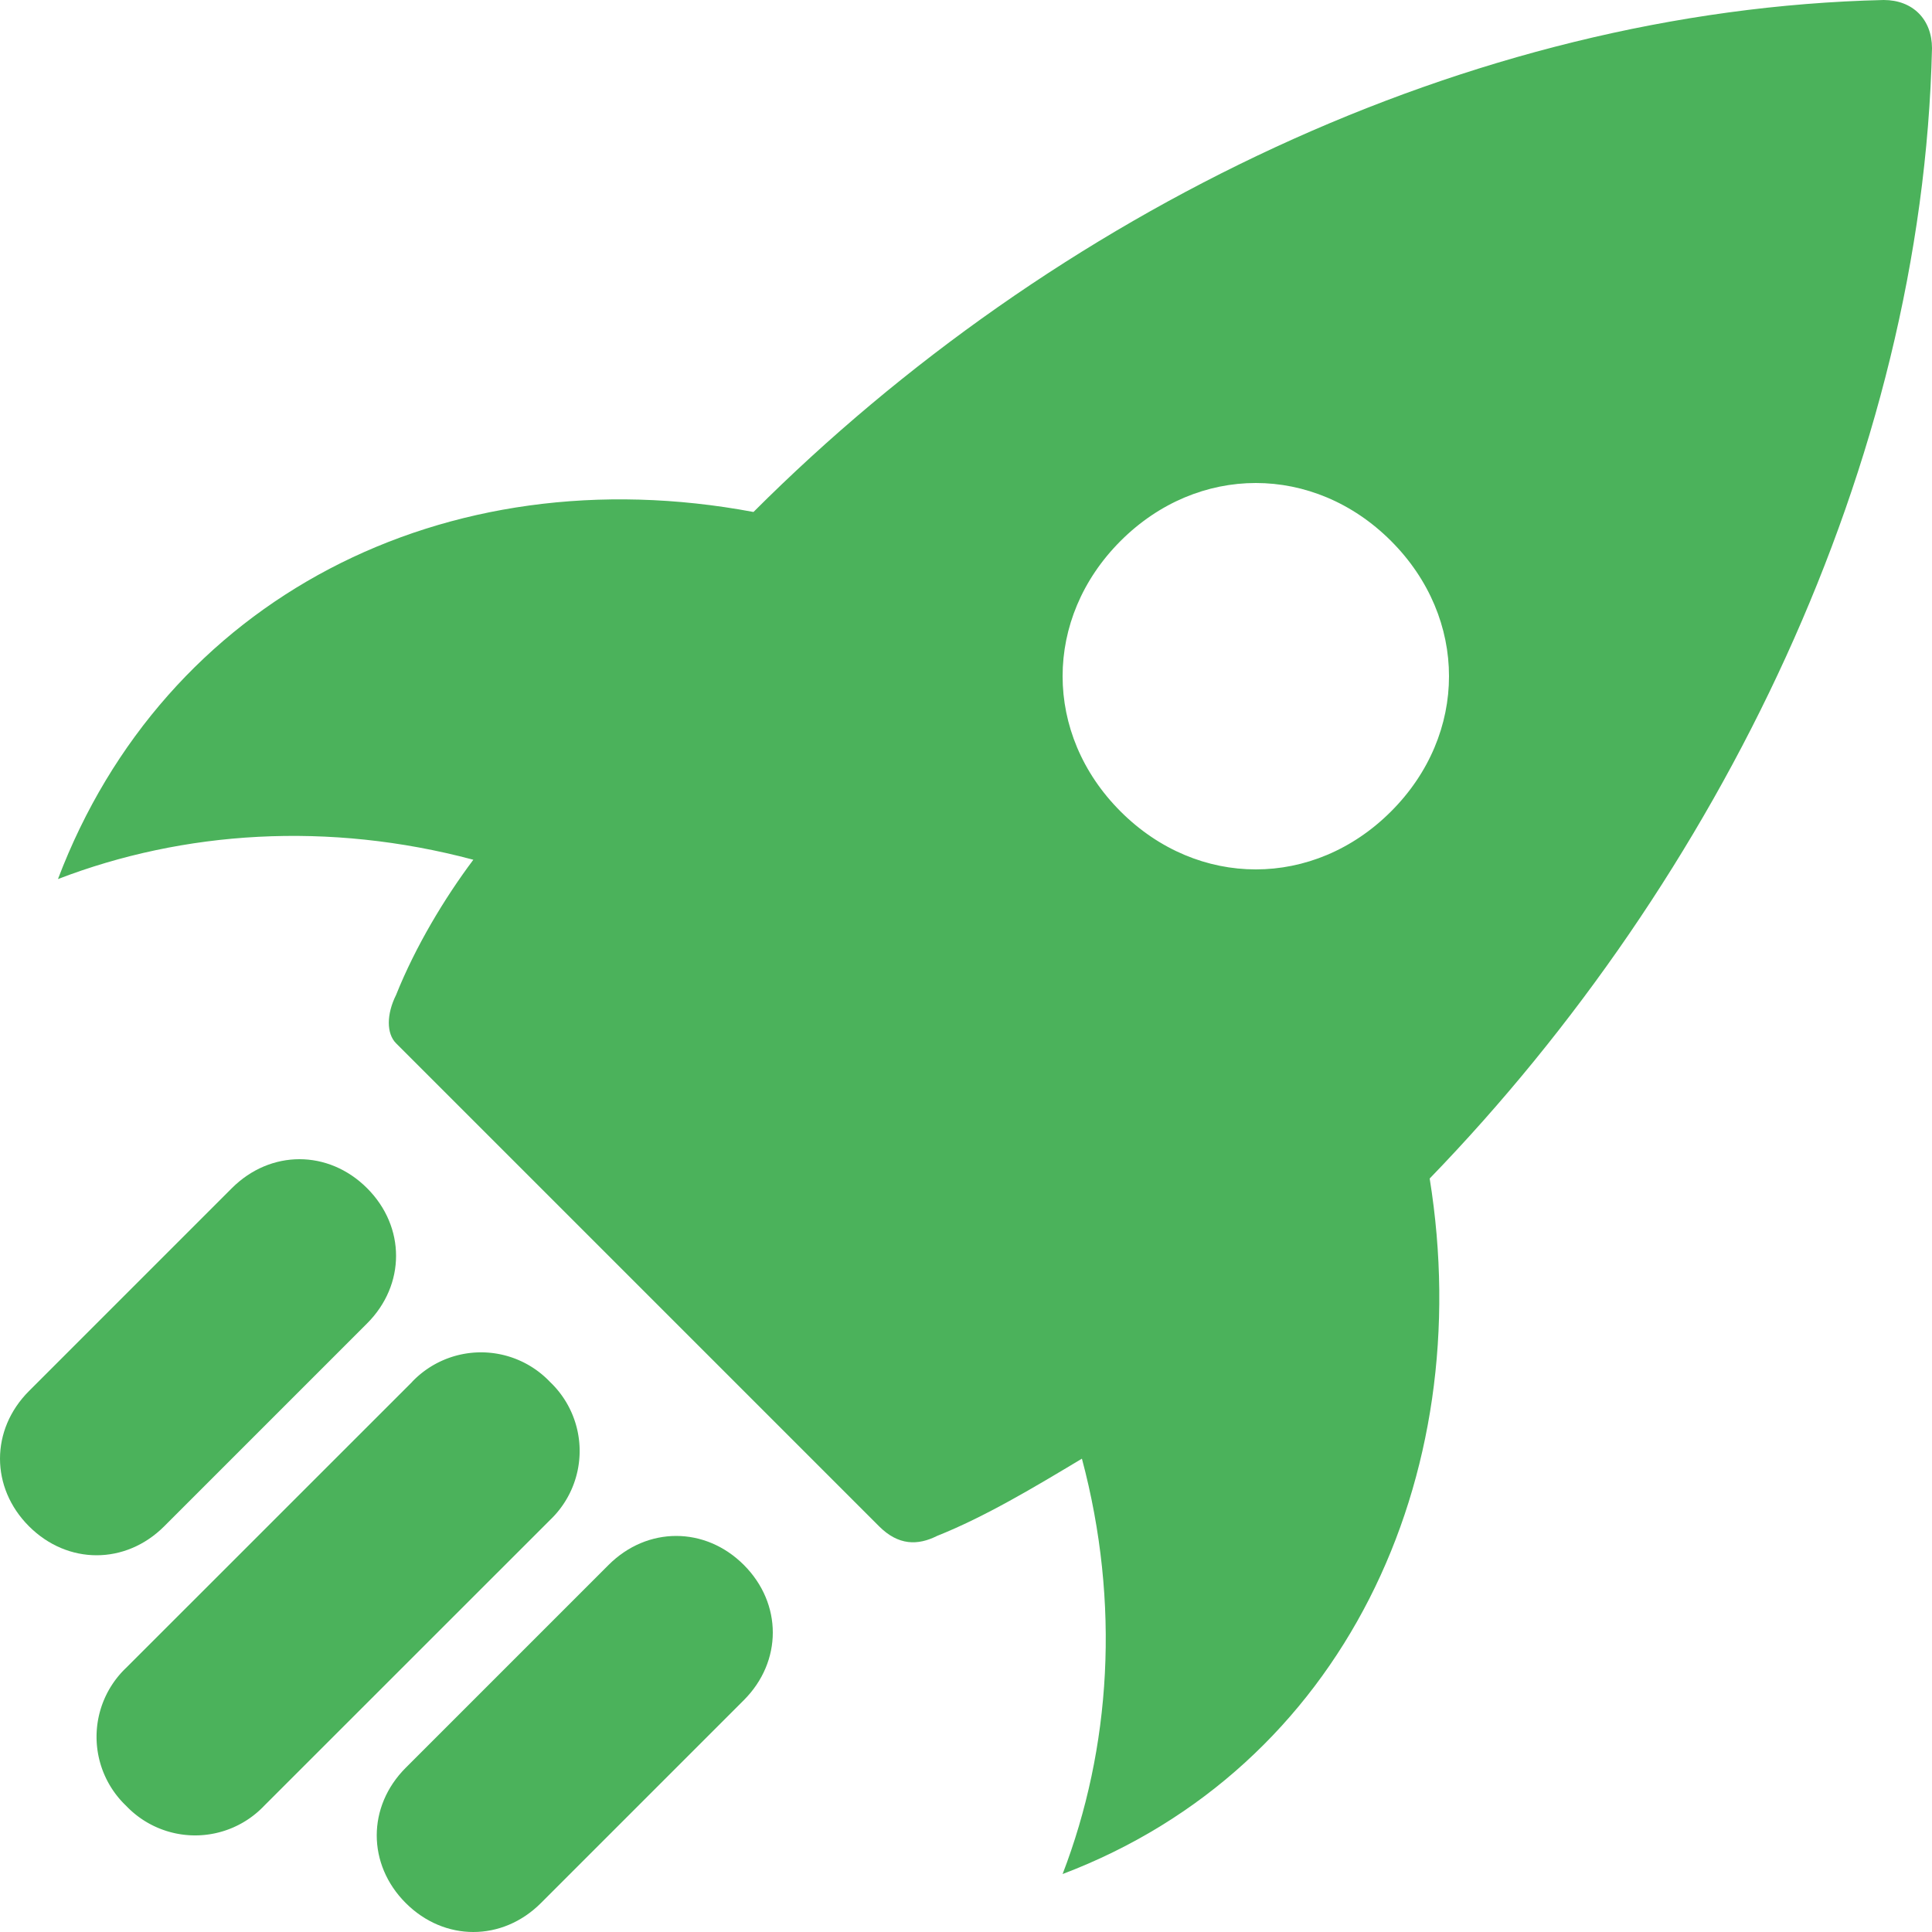 <svg xmlns="http://www.w3.org/2000/svg" width="20" height="20" viewBox="0 0 20 20"><defs><clipPath id="ng33a"><path d="M0 0h19.998v20H0z"/></clipPath></defs><g><g transform="matrix(-1 0 0 1 20 0)"><g><g/><g clip-path="url(#ng33a)"><path fill="#4bb25b" d="M15.9 10.3c.1.2.1.4 0 .5l-5 5c-.2.2-.4.2-.6.1-.5-.2-1-.5-1.5-.8-.4 1.5-.3 3 .2 4.3-2.9-1.1-4.3-4.1-3.8-7.2C2.2 9.1.1 4.8 0 .5 0 .2.2 0 .5 0c4.3.1 8.6 2.2 11.7 5.3 3.2-.6 6.1.9 7.2 3.8-1.3-.5-2.8-.6-4.3-.2.3.4.6.9.8 1.4zM8.4 8.4c.8-.8.8-2 0-2.8-.8-.8-2-.8-2.8 0-.8.8-.8 2 0 2.8.8.8 2 .8 2.8 0z"/></g><g clip-path="url(#ng33a)"><path fill="#4bb25b" d="M19.7 14.4l-2.1-2.1c-.4-.4-1-.4-1.4 0-.4.4-.4 1 0 1.4l2.1 2.1c.4.4 1 .4 1.4 0 .4-.4.4-1 0-1.4"/></g><g clip-path="url(#ng33a)"><path fill="#4bb25b" d="M13.7 16.2c-.4-.4-1-.4-1.4 0-.4.4-.4 1 0 1.4l2.1 2.1c.4.4 1 .4 1.4 0 .4-.4.4-1 0-1.4l-2.1-2.1"/></g></g><g><path fill="#4bb25b" d="M15.735 14.306a.986.986 0 0 0-1.429 0 .986.986 0 0 0 0 1.429l2.96 2.959a.986.986 0 0 0 1.428 0 .986.986 0 0 0 0-1.429l-2.96-2.959"/></g></g></g></svg>